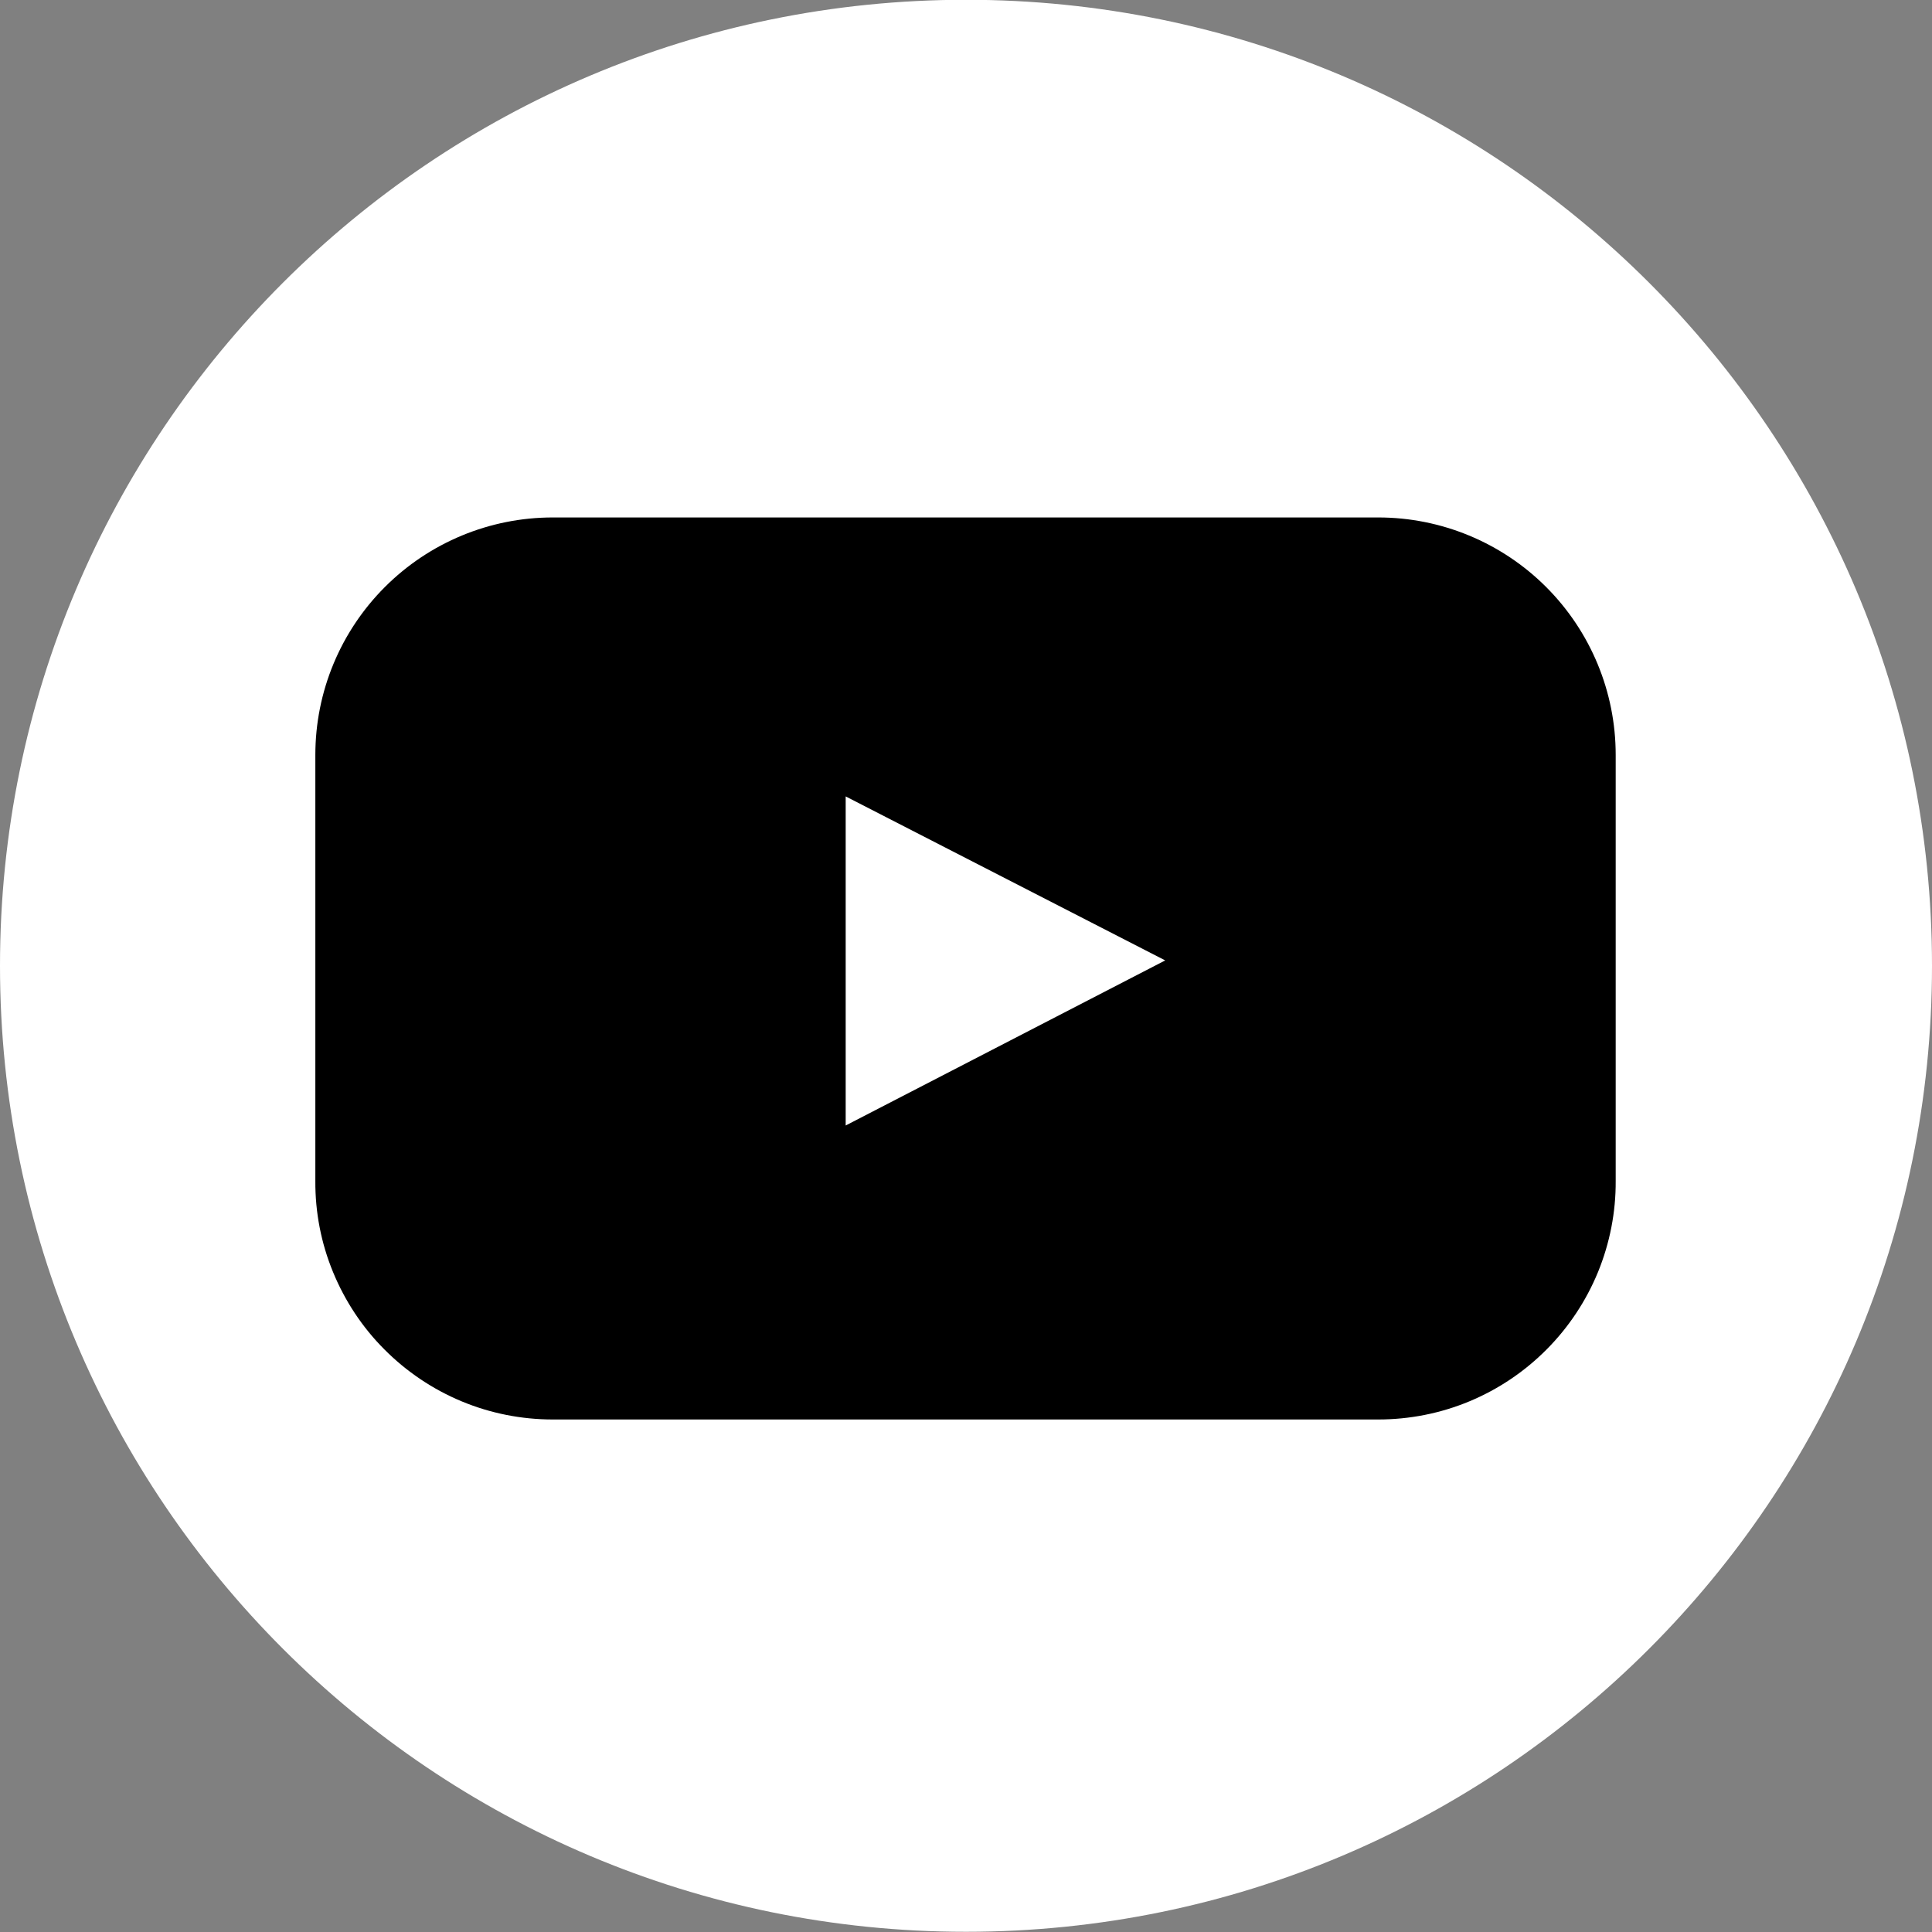 <svg width="18" height="18" viewBox="0 0 18 18" fill="none" xmlns="http://www.w3.org/2000/svg">
<rect x="0" y="0" width="18" height="18" fill="#808080" stroke="none"/>
<path d="M18 8.998C18 4.027 13.971 -0.002 9 -0.002C4.03 -0.002 0 4.027 0 8.998C0 13.968 4.03 17.998 9 17.998C13.971 17.998 18 13.968 18 8.998Z" fill="white"/>
<path d="M12.841 4.821H5.15C4.563 4.821 4.001 5.054 3.586 5.469C3.171 5.884 2.938 6.446 2.938 7.033V11.002C2.936 11.294 2.992 11.583 3.103 11.852C3.214 12.122 3.376 12.367 3.582 12.573C3.788 12.78 4.032 12.944 4.301 13.056C4.57 13.168 4.859 13.225 5.15 13.225H12.841C13.132 13.225 13.421 13.168 13.69 13.056C13.959 12.944 14.203 12.78 14.409 12.573C14.614 12.367 14.777 12.122 14.888 11.852C14.998 11.583 15.055 11.294 15.053 11.002V7.033C15.053 6.446 14.82 5.884 14.405 5.469C13.99 5.054 13.427 4.821 12.841 4.821ZM7.879 10.486V7.42L10.856 8.948L7.879 10.486Z" fill="black"/>
</svg>

